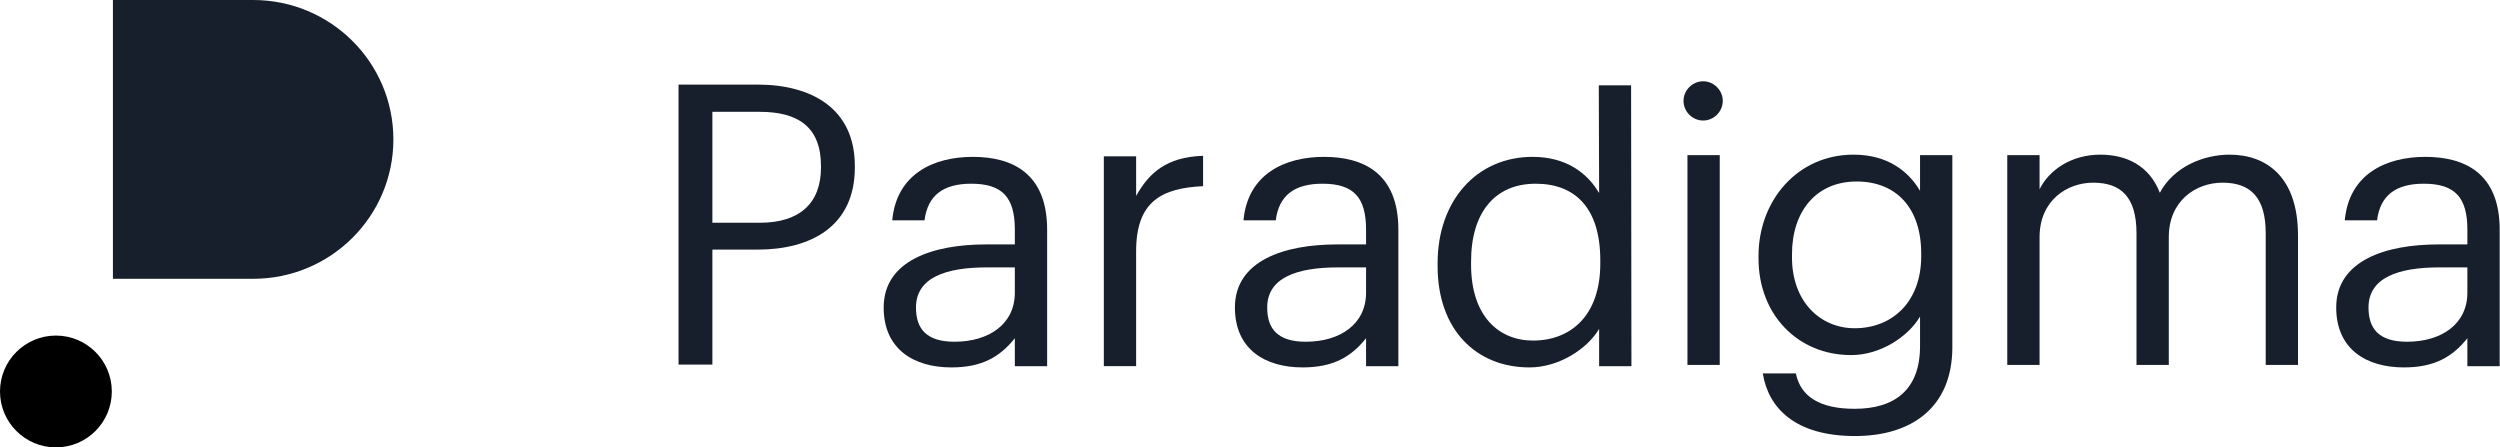 <svg xmlns="http://www.w3.org/2000/svg" xmlns:xlink="http://www.w3.org/1999/xlink" width="637px" height="114px" viewBox="0 0 637 114" version="1.1">
    <!-- Generator: Sketch 59.1 (86144) - https://sketch.com -->
    <title>PRDG_logo_Horizontal_Blue</title>
    <desc fill="#000000">Created with Sketch.</desc>
    <g id="PRDG_logo_Horizontal_Blue" stroke="none" stroke-width="1" fill="none" fill-rule="evenodd">
        <path d="M636.917,93.311 L628.686,93.311 L628.686,86.181 C624.819,91.04 620.159,93.618 612.522,93.618 C602.903,93.618 595.266,88.958 595.266,78.347 C595.266,66.348 607.96,62.281 621.249,62.281 L628.686,62.281 L628.686,58.513 C628.686,50.282 625.513,46.81 617.58,46.81 C610.44,46.81 606.473,49.786 605.679,56.133 L597.449,56.133 C598.54,44.332 607.96,39.968 617.976,39.968 C627.893,39.968 636.917,44.034 636.917,58.513 L636.917,93.311 Z M628.686,68.132 L621.546,68.132 C611.134,68.132 603.498,70.711 603.498,78.347 C603.498,83.702 606.077,87.073 613.316,87.073 C622.042,87.073 628.686,82.611 628.686,74.578 L628.686,68.132 Z" id="a" fill="#181F2C"/>
        <path d="M511.453,39.53 L519.684,39.53 L519.684,48.231 C522.064,43.372 527.718,39.405 535.155,39.405 C541.8,39.405 547.65,42.181 550.327,49.124 C553.897,42.38 561.634,39.405 568.079,39.405 C577.4,39.405 585.532,44.959 585.532,60.032 L585.532,92.993 L577.302,92.993 L577.302,59.437 C577.302,50.313 573.434,46.546 566.294,46.546 C559.551,46.546 552.608,51.107 552.608,60.428 L552.608,92.993 L544.378,92.993 L544.378,59.437 C544.378,50.313 540.511,46.546 533.37,46.546 C526.626,46.546 519.684,51.107 519.684,60.428 L519.684,92.993 L511.453,92.993 L511.453,39.53 Z" id="m" fill="#181F2C"/>
        <path d="M489.523,65.288 L489.523,64.594 C489.523,52.991 483.176,46.248 473.061,46.248 C462.748,46.248 456.599,53.884 456.599,64.792 L456.599,65.586 C456.599,76.891 463.838,83.634 472.566,83.634 C482.185,83.634 489.523,76.891 489.523,65.288 M449.162,95.138 L457.591,95.138 C458.781,101.088 463.739,104.162 472.566,104.162 C482.78,104.162 489.226,99.303 489.226,88.196 L489.226,80.659 C486.251,85.717 479.21,90.476 471.673,90.476 C458.087,90.476 448.071,80.164 448.071,65.883 L448.071,65.188 C448.071,51.107 457.988,39.405 472.268,39.405 C480.896,39.405 486.251,43.57 489.226,48.628 L489.226,39.53 L497.457,39.53 L497.457,88.691 C497.358,103.766 487.143,111.103 472.665,111.103 C457.294,111.103 450.55,103.865 449.162,95.138" id="g" fill="#181F2C"/>
        <path d="M429.962,92.993 L438.192,92.993 L438.192,39.53 L429.962,39.53 L429.962,92.993 Z M428.962,25.711 C428.962,22.984 431.235,20.711 433.962,20.711 C436.688,20.711 438.962,22.984 438.962,25.711 C438.962,28.439 436.688,30.711 433.962,30.711 C431.235,30.711 428.962,28.439 428.962,25.711 L428.962,25.711 Z" id="i" fill="#181F2C"/>
        <path d="M407.457,83.8 C404.483,88.858 397.243,93.618 389.705,93.618 C376.12,93.618 366.303,83.998 366.303,67.834 L366.303,67.04 C366.303,51.173 376.219,39.967 390.5,39.967 C399.127,39.967 404.483,44.133 407.457,49.191 L407.373,21.751 L415.604,21.751 L415.688,92.747 L415.687,92.746 L415.688,93.311 L407.457,93.311 L407.457,83.8 Z M391.293,46.81 C380.979,46.81 374.83,54.05 374.83,66.644 L374.83,67.438 C374.83,80.528 381.872,86.775 390.599,86.775 C400.217,86.775 407.755,80.428 407.755,67.14 L407.755,66.347 C407.755,53.058 401.408,46.81 391.293,46.81 Z" id="d" fill="#181F2C"/>
        <path d="M356.304,93.311 L348.073,93.311 L348.073,86.181 C344.207,91.04 339.546,93.618 331.91,93.618 C322.29,93.618 314.654,88.958 314.654,78.347 C314.654,66.348 327.347,62.281 340.636,62.281 L348.073,62.281 L348.073,58.513 C348.073,50.282 344.9,46.81 336.968,46.81 C329.827,46.81 325.86,49.786 325.067,56.133 L316.836,56.133 C317.927,44.332 327.347,39.968 337.364,39.968 C347.28,39.968 356.304,44.034 356.304,58.513 L356.304,93.311 Z M348.073,68.132 L340.933,68.132 C330.521,68.132 322.885,70.711 322.885,78.347 C322.885,83.702 325.464,87.073 332.703,87.073 C341.429,87.073 348.073,82.611 348.073,74.578 L348.073,68.132 Z" id="a" fill="#181F2C"/>
        <path d="M281.255,39.827 L289.486,39.827 L289.486,49.916 C292.759,44.064 297.221,39.999 306.543,39.701 L306.543,47.436 C296.13,47.932 289.486,51.205 289.486,63.998 L289.486,93.289 L281.255,93.289 L281.255,39.827 Z" id="r" fill="#181F2C"/>
        <path d="M266.811,93.311 L258.58,93.311 L258.58,86.181 C254.714,91.04 250.053,93.618 242.417,93.618 C232.797,93.618 225.161,88.958 225.161,78.347 C225.161,66.348 237.854,62.281 251.143,62.281 L258.58,62.281 L258.58,58.513 C258.58,50.282 255.407,46.81 247.475,46.81 C240.334,46.81 236.367,49.786 235.574,56.133 L227.343,56.133 C228.434,44.332 237.854,39.968 247.871,39.968 C257.787,39.968 266.811,44.034 266.811,58.513 L266.811,93.311 Z M258.58,68.132 L251.44,68.132 C241.028,68.132 233.393,70.711 233.393,78.347 C233.393,83.702 235.971,87.073 243.21,87.073 C251.936,87.073 258.58,82.611 258.58,74.578 L258.58,68.132 Z" id="a" fill="#181F2C"/>
        <path d="M193.616,56.758 C203.731,56.758 209.185,51.799 209.185,42.676 L209.185,42.279 C209.185,32.263 203.235,28.494 193.616,28.494 L181.517,28.494 L181.517,56.758 L193.616,56.758 Z M172.889,21.553 L193.02,21.553 C206.606,21.553 217.813,27.503 217.813,42.279 L217.813,42.676 C217.813,57.749 206.508,63.6 193.02,63.6 L181.517,63.6 L181.517,92.903 L172.889,92.903 L172.889,21.553 Z" id="P" fill="#181F2C"/>
        <g id="Imagotipo" transform="translate(-0, -0)">
            <path d="M28.489,99.748 C28.489,107.615 22.111,113.992 14.245,113.992 C6.378,113.992 1.59872116e-14,107.615 1.59872116e-14,99.748 C1.59872116e-14,91.881 6.378,85.504 14.245,85.504 C22.111,85.504 28.489,91.881 28.489,99.748" id="Circulo---imagotipo" fill="#000000"/>
            <path d="M28.771,7.10542736e-15 L28.771,71.038 L64.502,71.038 C84.237,71.038 100.234,55.136 100.234,35.52 L100.234,35.519 C100.234,15.902 84.237,7.10542736e-15 64.502,7.10542736e-15 L28.771,7.10542736e-15 Z" id="P---imagotipo" fill="#181F2C"/>
        </g>
    </g>
</svg>